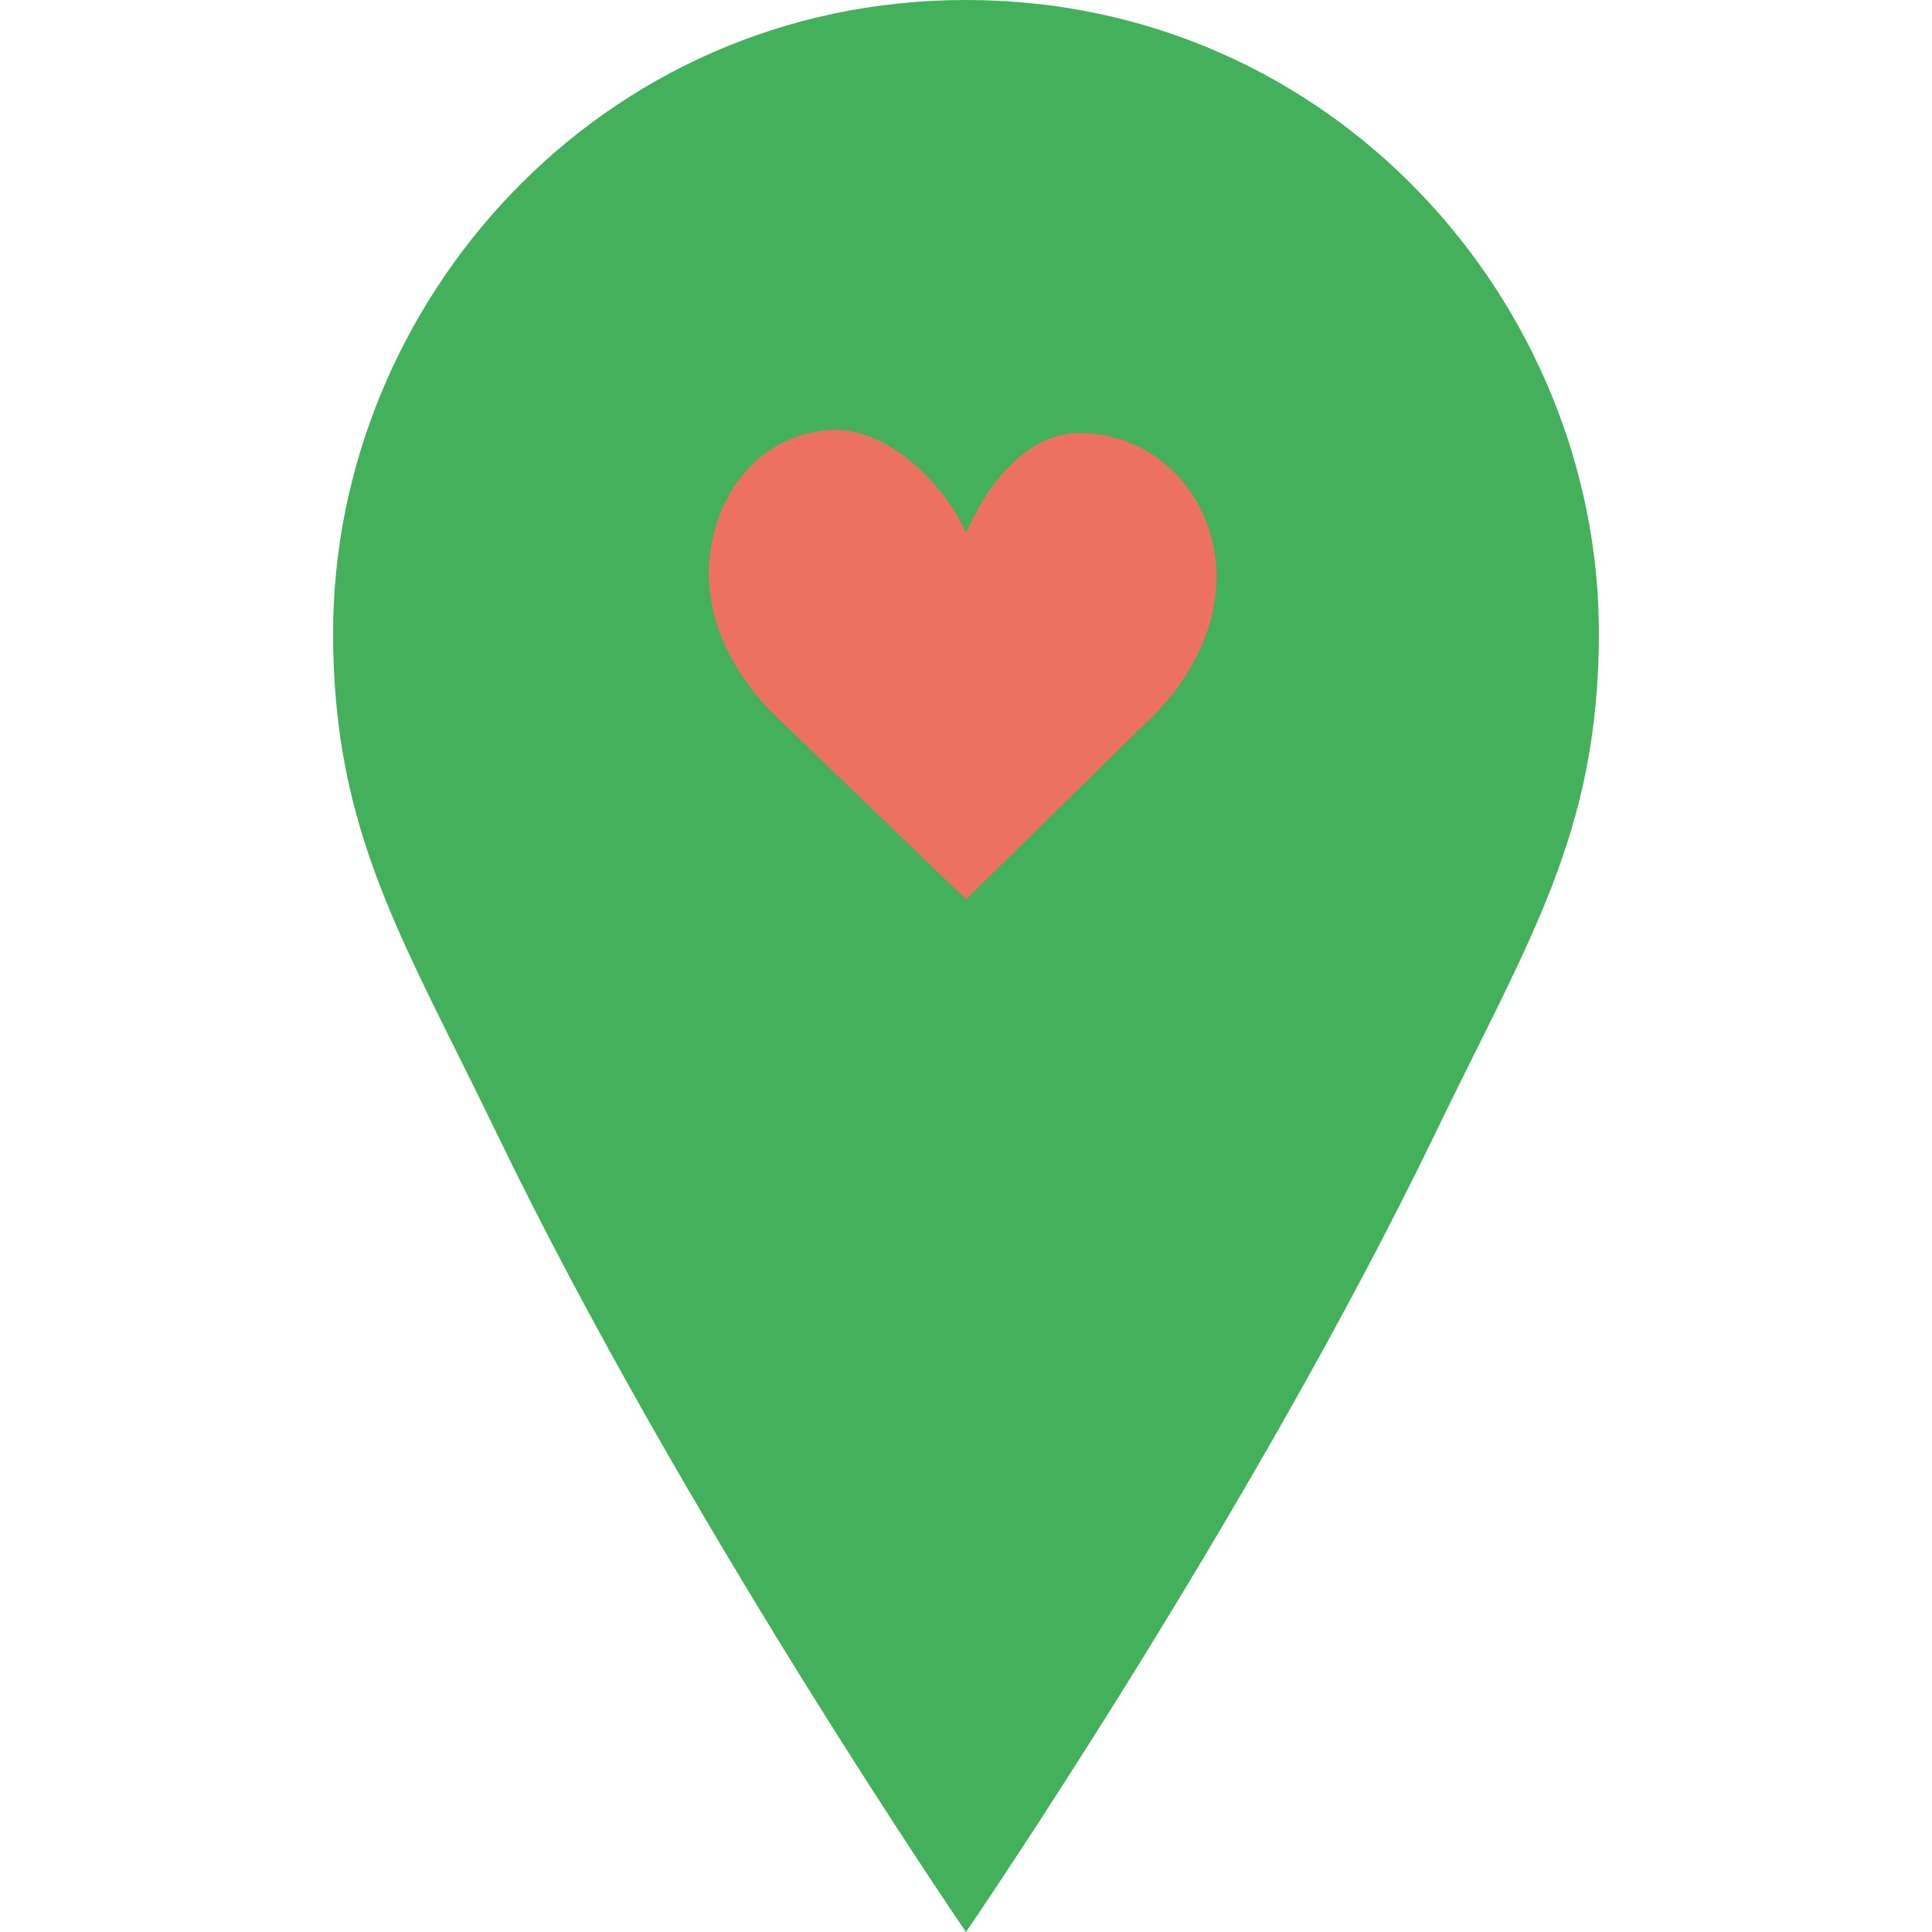 <?xml version="1.0" encoding="iso-8859-1"?>
<!-- Generator: Adobe Illustrator 19.0.0, SVG Export Plug-In . SVG Version: 6.00 Build 0)  -->
<svg version="1.1" id="Layer_1" xmlns="http://www.w3.org/2000/svg" xmlns:xlink="http://www.w3.org/1999/xlink" x="0px" y="0px"
	 viewBox="0 0 512 512" style="enable-background:new 0 0 512 512;" xml:space="preserve">
<path style="fill:#43B05B;" d="M256,0C158.897,0,88.276,80.331,88.276,167.724c0,52.966,18.538,81.214,43.255,132.414
	C180.966,402.538,256,512,256,512s75.034-109.462,124.469-211.862c24.717-51.2,43.255-79.448,43.255-132.414
	C423.724,80.331,353.103,0,256,0"/>
<path style="fill:#ED7161;" d="M256,141.241c5.297-12.359,15.89-26.483,30.014-26.483c19.421,0,34.428,15.007,36.193,34.428
	c0,0,0.883,4.414-0.883,13.241c-2.648,11.476-9.71,22.069-18.538,30.014L256,238.345l-48.552-46.786
	c-8.828-7.945-15.89-18.538-18.538-30.014c-1.766-8.828-0.883-13.241-0.883-13.241c1.766-19.421,15.007-34.428,34.428-34.428
	C236.579,114.759,250.703,128.883,256,141.241"/>
<g>
</g>
<g>
</g>
<g>
</g>
<g>
</g>
<g>
</g>
<g>
</g>
<g>
</g>
<g>
</g>
<g>
</g>
<g>
</g>
<g>
</g>
<g>
</g>
<g>
</g>
<g>
</g>
<g>
</g>
</svg>

